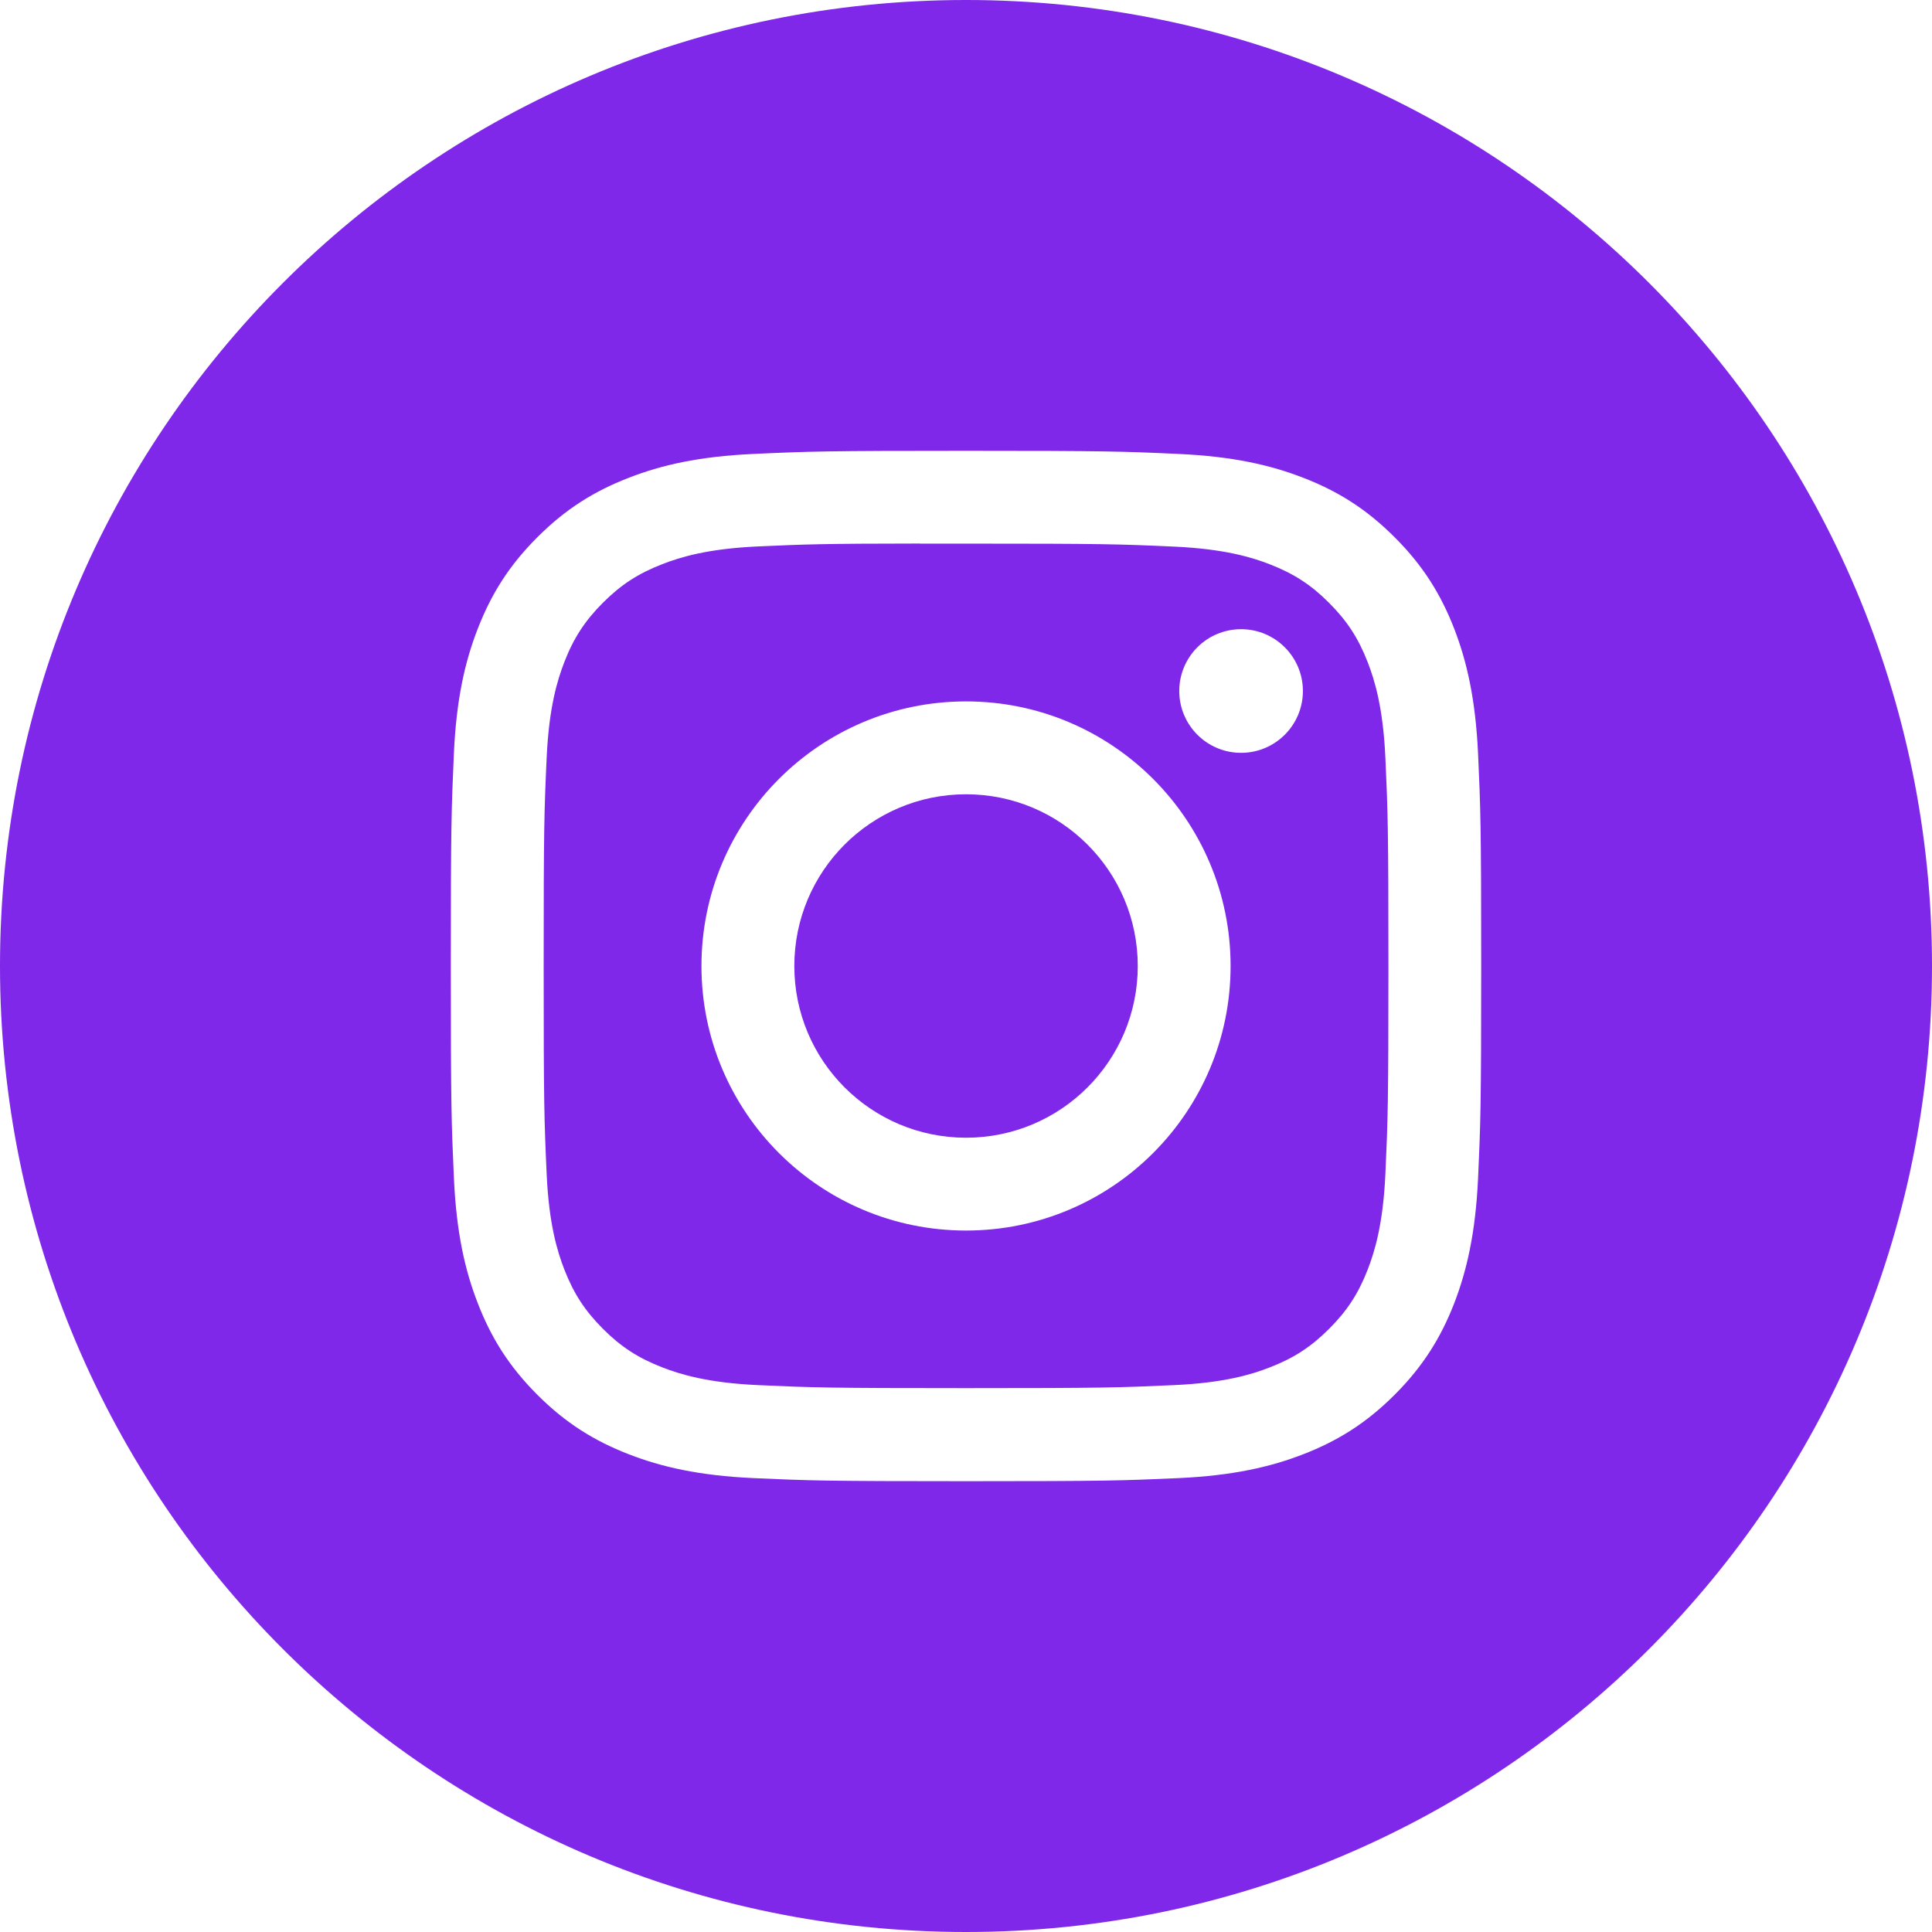 <?xml version="1.0" encoding="UTF-8"?>
<svg xmlns="http://www.w3.org/2000/svg" width="42" height="42" viewBox="0 0 42 42" fill="none">
  <path fill-rule="evenodd" clip-rule="evenodd" d="M0 21C0 9.402 9.402 0 21 0C32.598 0 42 9.402 42 21C42 32.598 32.598 42 21 42C9.402 42 0 32.598 0 21ZM21.001 9.8C17.959 9.8 17.578 9.813 16.383 9.868C15.191 9.922 14.377 10.111 13.665 10.388C12.928 10.674 12.303 11.057 11.681 11.68C11.057 12.302 10.675 12.927 10.388 13.663C10.11 14.376 9.921 15.19 9.867 16.382C9.814 17.576 9.8 17.958 9.8 21C9.8 24.042 9.814 24.422 9.868 25.617C9.922 26.809 10.111 27.623 10.388 28.335C10.674 29.072 11.057 29.697 11.68 30.32C12.302 30.943 12.927 31.326 13.663 31.612C14.376 31.889 15.19 32.078 16.382 32.133C17.577 32.187 17.958 32.2 21 32.2C24.042 32.2 24.422 32.187 25.617 32.133C26.809 32.078 27.624 31.889 28.337 31.612C29.073 31.326 29.697 30.943 30.319 30.32C30.942 29.697 31.325 29.072 31.612 28.336C31.887 27.623 32.076 26.809 32.132 25.617C32.186 24.423 32.2 24.042 32.2 21C32.2 17.958 32.186 17.577 32.132 16.382C32.076 15.19 31.887 14.376 31.612 13.664C31.325 12.927 30.942 12.302 30.319 11.68C29.696 11.056 29.073 10.674 28.336 10.388C27.622 10.111 26.808 9.922 25.615 9.868C24.421 9.813 24.04 9.8 20.998 9.8H21.001Z" fill="#7F28E9"></path>
  <path fill-rule="evenodd" clip-rule="evenodd" d="M19.996 11.818C20.294 11.818 20.627 11.818 21.001 11.818C23.991 11.818 24.346 11.829 25.527 11.883C26.619 11.933 27.212 12.115 27.606 12.268C28.129 12.472 28.502 12.714 28.893 13.106C29.285 13.498 29.528 13.871 29.732 14.394C29.885 14.789 30.067 15.381 30.117 16.473C30.171 17.654 30.183 18.009 30.183 20.998C30.183 23.987 30.171 24.341 30.117 25.522C30.067 26.614 29.885 27.207 29.732 27.601C29.529 28.124 29.285 28.496 28.893 28.888C28.501 29.28 28.129 29.522 27.606 29.725C27.212 29.879 26.619 30.061 25.527 30.111C24.346 30.165 23.991 30.177 21.001 30.177C18.01 30.177 17.656 30.165 16.475 30.111C15.383 30.061 14.791 29.878 14.396 29.725C13.873 29.522 13.499 29.279 13.107 28.887C12.716 28.495 12.473 28.123 12.269 27.6C12.116 27.206 11.933 26.613 11.884 25.521C11.83 24.34 11.819 23.986 11.819 20.995C11.819 18.004 11.83 17.651 11.884 16.47C11.934 15.378 12.116 14.786 12.269 14.391C12.472 13.868 12.716 13.495 13.107 13.103C13.499 12.711 13.873 12.468 14.396 12.265C14.79 12.111 15.383 11.929 16.475 11.879C17.509 11.832 17.909 11.818 19.996 11.816V11.818ZM26.98 13.678C26.238 13.678 25.636 14.279 25.636 15.022C25.636 15.764 26.238 16.366 26.98 16.366C27.722 16.366 28.324 15.764 28.324 15.022C28.324 14.28 27.722 13.678 26.98 13.678ZM21.001 15.248C17.825 15.248 15.249 17.824 15.249 21C15.249 24.177 17.825 26.751 21.001 26.751C24.177 26.751 26.752 24.177 26.752 21C26.752 17.824 24.177 15.248 21.001 15.248Z" fill="#7F28E9"></path>
  <path fill-rule="evenodd" clip-rule="evenodd" d="M21.001 17.267C23.063 17.267 24.734 18.938 24.734 21C24.734 23.062 23.063 24.733 21.001 24.733C18.939 24.733 17.268 23.062 17.268 21C17.268 18.938 18.939 17.267 21.001 17.267Z" fill="#7F28E9"></path>
</svg>
